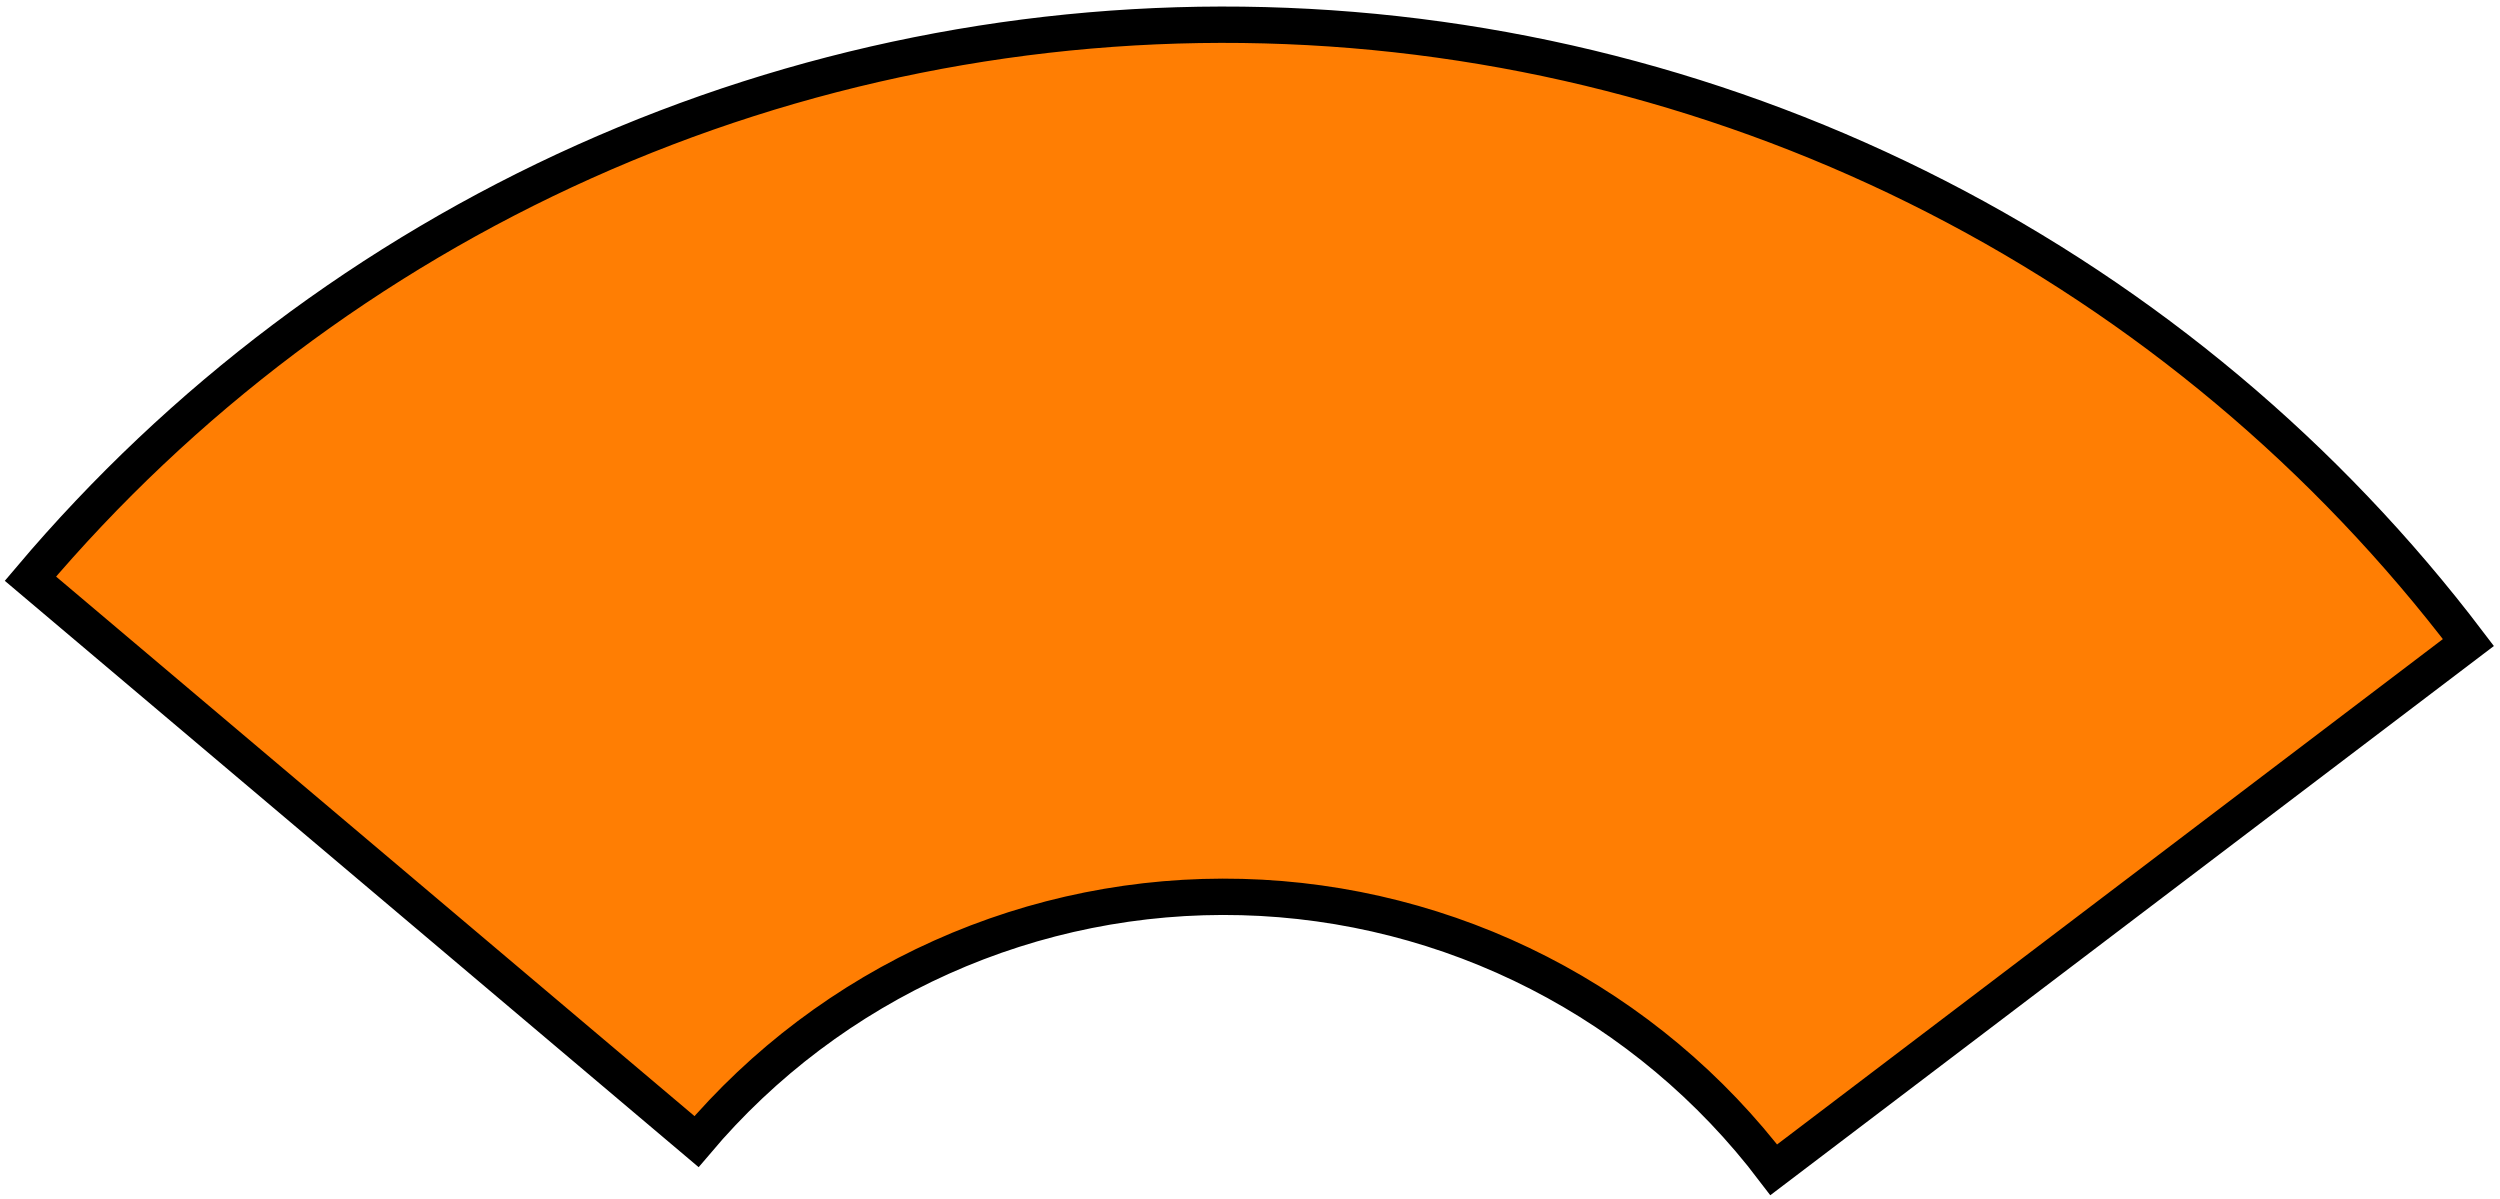 <?xml version="1.0" encoding="UTF-8" standalone="no"?><svg width='344' height='165' viewBox='0 0 344 165' fill='none' xmlns='http://www.w3.org/2000/svg'>
<path d='M339.654 88.411C320.175 62.748 295.177 41.791 266.509 27.09C237.841 12.388 206.235 4.317 174.028 3.474C141.821 2.63 109.836 9.036 80.438 22.217C51.039 35.399 24.979 55.018 4.184 79.626L95.839 157.081C105.028 146.208 116.543 137.539 129.533 131.715C142.523 125.89 156.656 123.06 170.887 123.432C185.118 123.805 199.083 127.371 211.751 133.867C224.418 140.364 235.463 149.624 244.07 160.963L339.654 88.411Z' fill='#FF7E03' stroke='black' stroke-width='5'/>
</svg>
